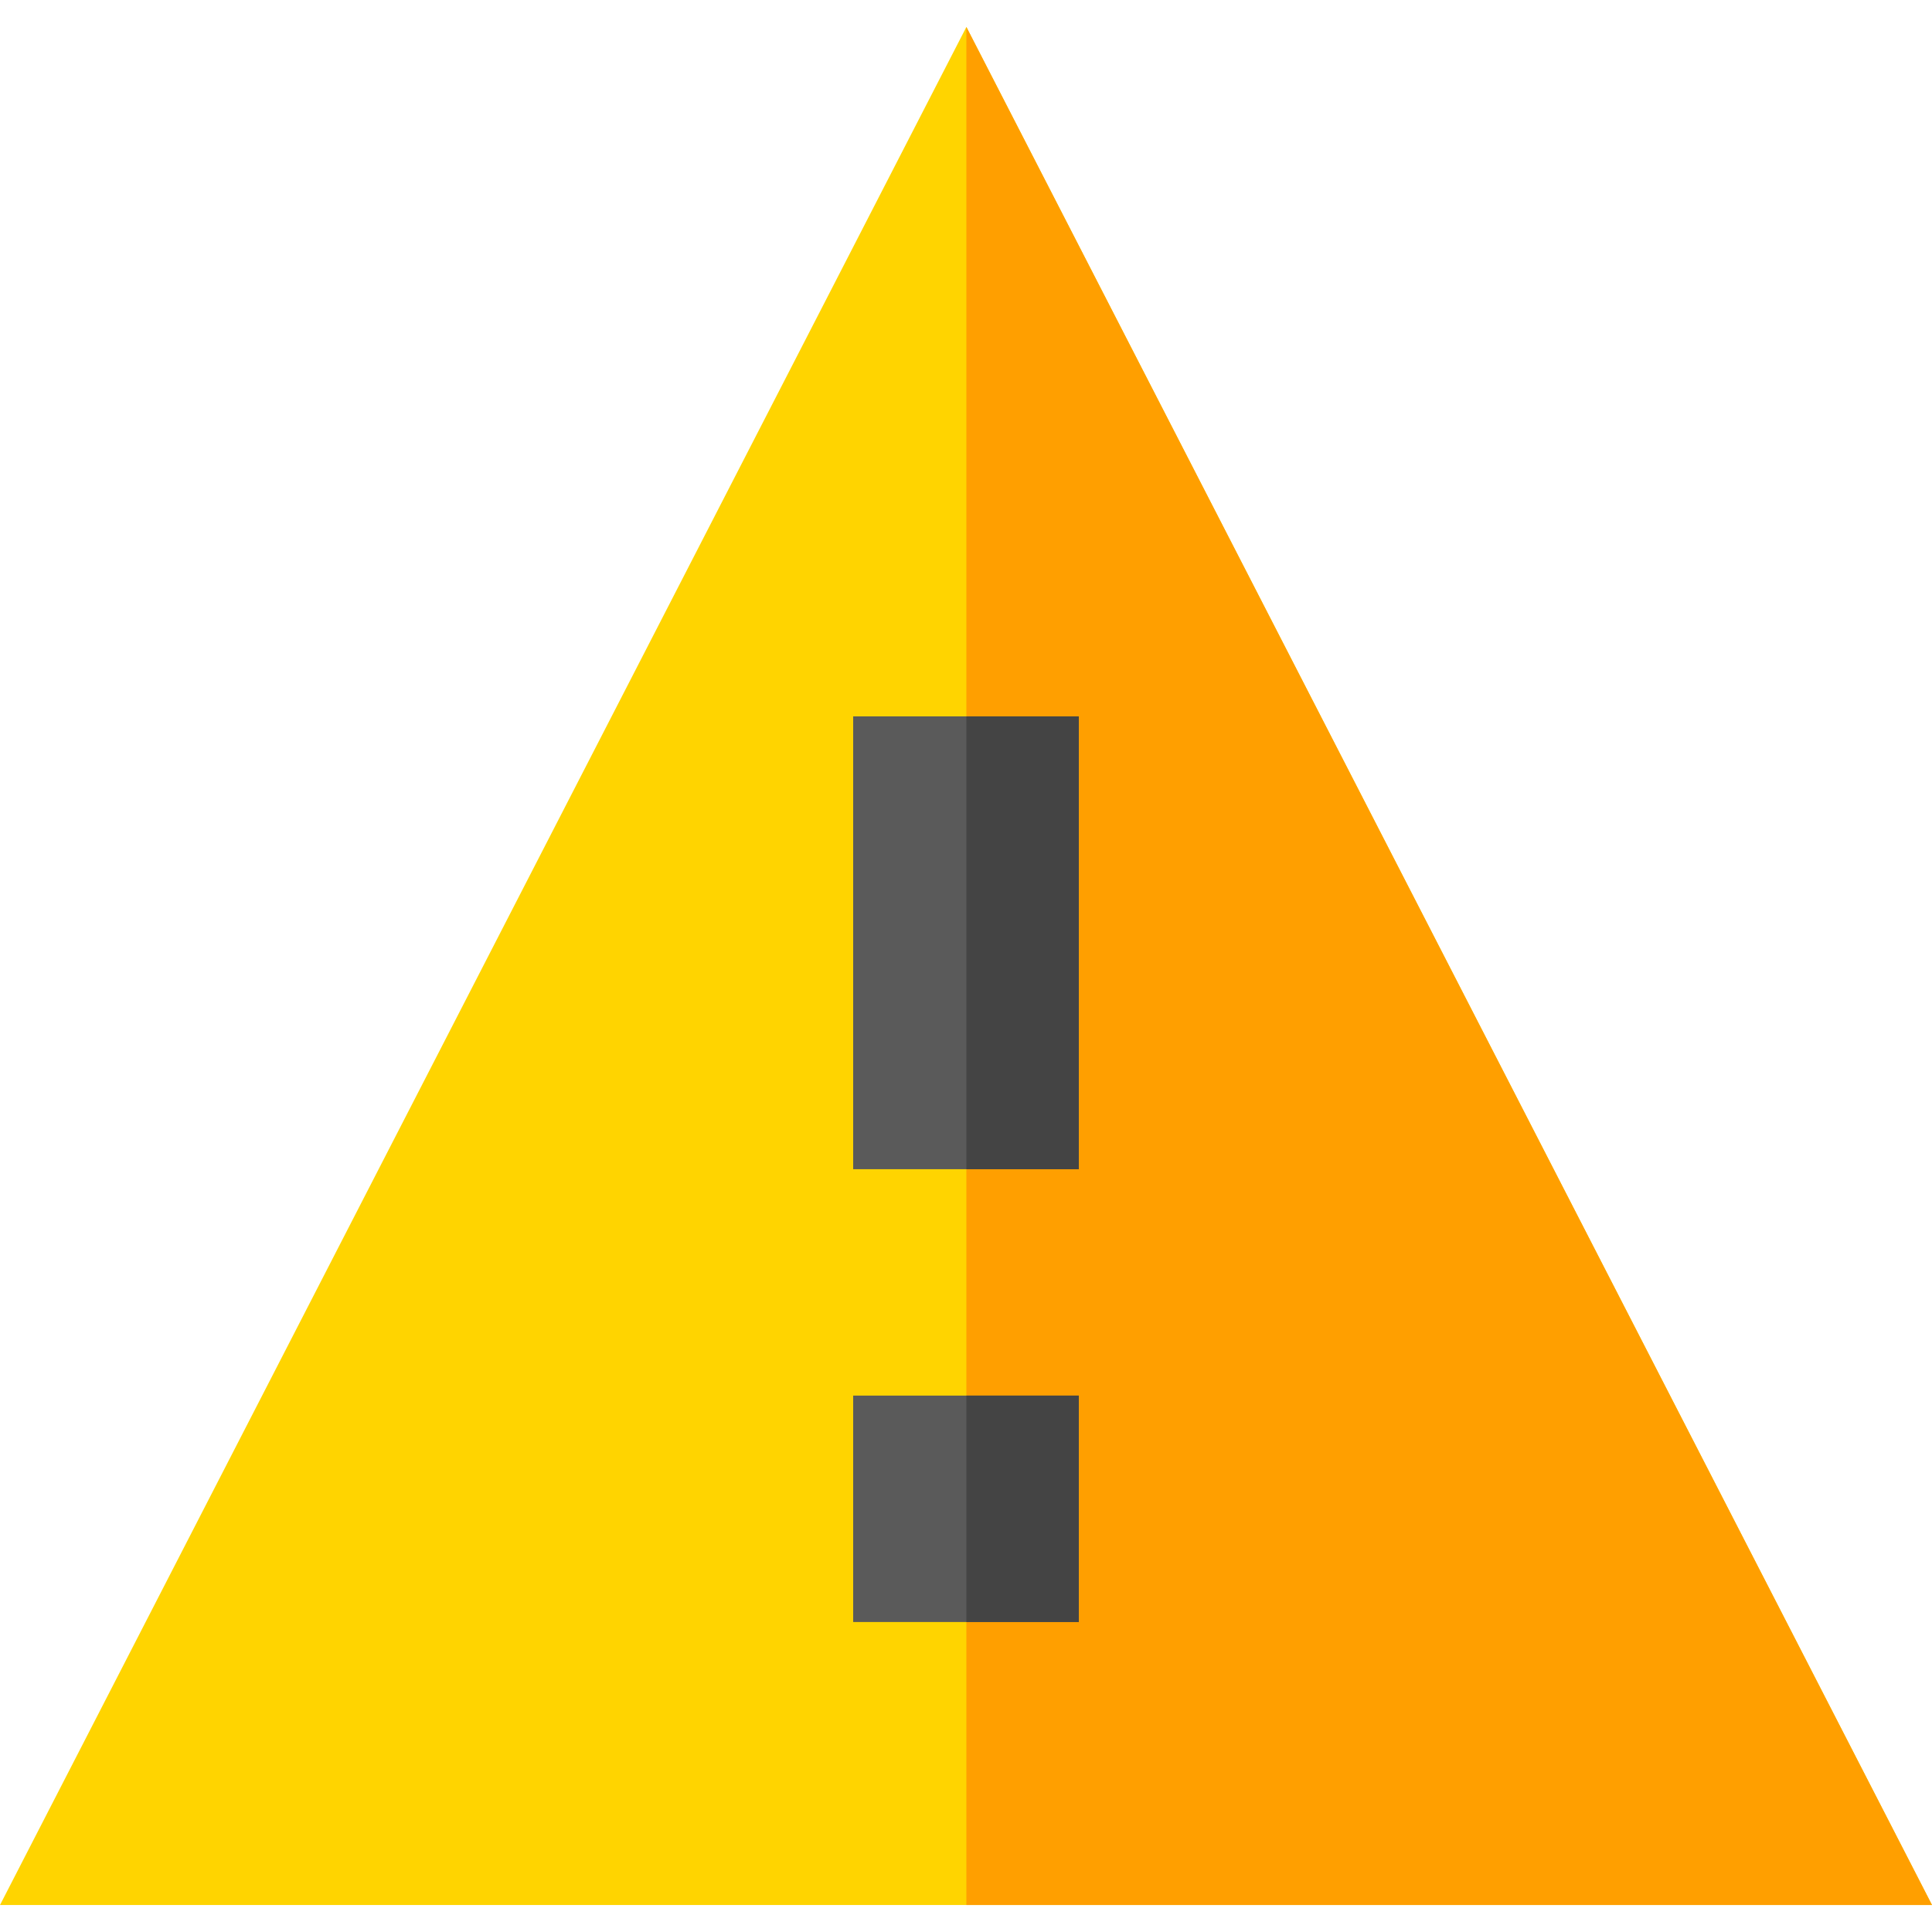 <?xml version="1.0" encoding="iso-8859-1"?>
<!-- Generator: Adobe Illustrator 19.0.0, SVG Export Plug-In . SVG Version: 6.00 Build 0)  -->
<svg version="1.1" id="Capa_1" xmlns="http://www.w3.org/2000/svg" xmlns:xlink="http://www.w3.org/1999/xlink" x="0px" y="0px"
	 viewBox="0 0 512 512" style="enable-background:new 0 0 512 512;" xml:space="preserve">
<path style="fill:#FFD400;" d="M256.1,7.15L0,504.85h512L256.1,7.15z"/>
<polygon style="fill:#FF9F00;" points="512,504.85 256.1,504.85 256.1,7.15 "/>
<g>
	<rect x="226.1" y="369.85" style="fill:#5A5A5A;" width="59.8" height="60"/>
	<rect x="226.1" y="189.85" style="fill:#5A5A5A;" width="59.8" height="120"/>
</g>
<g>
	<rect x="256.1" y="189.85" style="fill:#444444;" width="29.8" height="120"/>
	<rect x="256.1" y="369.85" style="fill:#444444;" width="29.8" height="60"/>
</g>
<g>
</g>
<g>
</g>
<g>
</g>
<g>
</g>
<g>
</g>
<g>
</g>
<g>
</g>
<g>
</g>
<g>
</g>
<g>
</g>
<g>
</g>
<g>
</g>
<g>
</g>
<g>
</g>
<g>
</g>
</svg>
